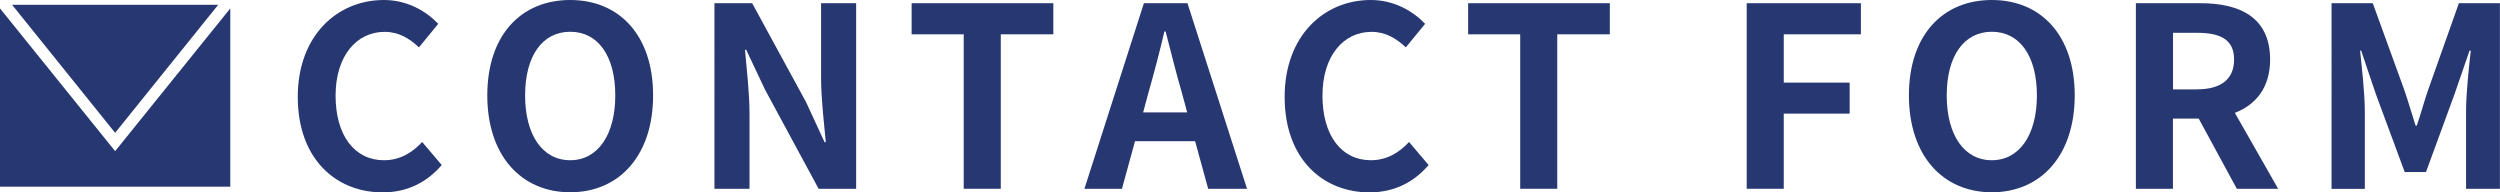 <?xml version="1.0" encoding="UTF-8"?><svg id="_イヤー_2" xmlns="http://www.w3.org/2000/svg" viewBox="0 0 264.47 20.34"><defs><style>.cls-1{fill:#263772;}</style></defs><g id="Footer"><g><path class="cls-1" d="M31.5,10.25c0-6.46,4.16-10.25,9.11-10.25,2.49,0,4.48,1.19,5.75,2.52l-2.04,2.49c-1.01-.95-2.15-1.64-3.63-1.64-2.97,0-5.19,2.54-5.19,6.75s2.01,6.83,5.11,6.83c1.7,0,2.99-.79,4.05-1.93l2.07,2.44c-1.62,1.88-3.71,2.89-6.25,2.89-4.95,0-8.98-3.55-8.98-10.09Z"/><path class="cls-1" d="M51.55,10.09c0-6.38,3.58-10.09,8.77-10.09s8.77,3.73,8.77,10.09-3.58,10.25-8.77,10.25-8.77-3.89-8.77-10.25Zm13.54,0c0-4.21-1.85-6.73-4.77-6.73s-4.77,2.52-4.77,6.73,1.85,6.86,4.77,6.86,4.77-2.68,4.77-6.86Z"/><path class="cls-1" d="M75.57,.34h4l5.7,10.46,1.96,4.24h.13c-.19-2.04-.5-4.64-.5-6.86V.34h3.71V19.97h-3.97l-5.67-10.49-1.99-4.21h-.13c.19,2.12,.48,4.58,.48,6.83v7.87h-3.71V.34Z"/><path class="cls-1" d="M101.95,3.63h-5.51V.34h14.99V3.63h-5.56V19.97h-3.92V3.63Z"/><path class="cls-1" d="M121.01,.34h4.61l6.3,19.63h-4.11l-1.38-5.03h-6.36l-1.38,5.03h-3.97L121.01,.34Zm-.08,11.55h4.66l-.58-2.15c-.61-2.04-1.14-4.29-1.7-6.41h-.13c-.5,2.15-1.09,4.37-1.67,6.41l-.58,2.15Z"/><path class="cls-1" d="M135.9,10.25c0-6.46,4.16-10.25,9.11-10.25,2.49,0,4.48,1.19,5.75,2.52l-2.04,2.49c-1.01-.95-2.15-1.64-3.63-1.64-2.97,0-5.19,2.54-5.19,6.75s2.01,6.83,5.11,6.83c1.7,0,2.99-.79,4.05-1.93l2.07,2.44c-1.62,1.88-3.71,2.89-6.25,2.89-4.95,0-8.98-3.55-8.98-10.09Z"/><path class="cls-1" d="M160.82,3.63h-5.51V.34h14.99V3.63h-5.56V19.97h-3.92V3.63Z"/><path class="cls-1" d="M184.78,.34h12.08V3.63h-8.16v5.11h6.97v3.28h-6.97v7.95h-3.92V.34Z"/><path class="cls-1" d="M201.94,10.09c0-6.38,3.58-10.09,8.77-10.09s8.77,3.73,8.77,10.09-3.58,10.25-8.77,10.25-8.77-3.89-8.77-10.25Zm13.54,0c0-4.21-1.85-6.73-4.77-6.73s-4.77,2.52-4.77,6.73,1.85,6.86,4.77,6.86,4.77-2.68,4.77-6.86Z"/><path class="cls-1" d="M225.96,.34h6.83c4.11,0,7.36,1.46,7.36,5.96,0,2.94-1.48,4.77-3.73,5.64l4.58,8.03h-4.37l-4.03-7.42h-2.73v7.42h-3.92V.34Zm6.46,9.11c2.52,0,3.92-1.06,3.92-3.15s-1.4-2.83-3.92-2.83h-2.54v5.99h2.54Z"/><path class="cls-1" d="M246.67,.34h4.34l3.34,9.19c.42,1.22,.79,2.52,1.19,3.76h.13c.42-1.24,.77-2.54,1.19-3.76l3.26-9.19h4.34V19.97h-3.58V11.79c0-1.85,.29-4.58,.5-6.44h-.13l-1.59,4.61-3.02,8.24h-2.25l-3.05-8.24-1.56-4.61h-.11c.19,1.85,.5,4.58,.5,6.44v8.19h-3.52V.34Z"/></g><g><polygon class="cls-1" points="23.08 .51 1.28 .51 12.18 14.05 23.08 .51"/><polygon class="cls-1" points="12.18 15.99 0 .89 0 19.75 24.36 19.75 24.36 .89 12.18 15.99"/></g></g></svg>